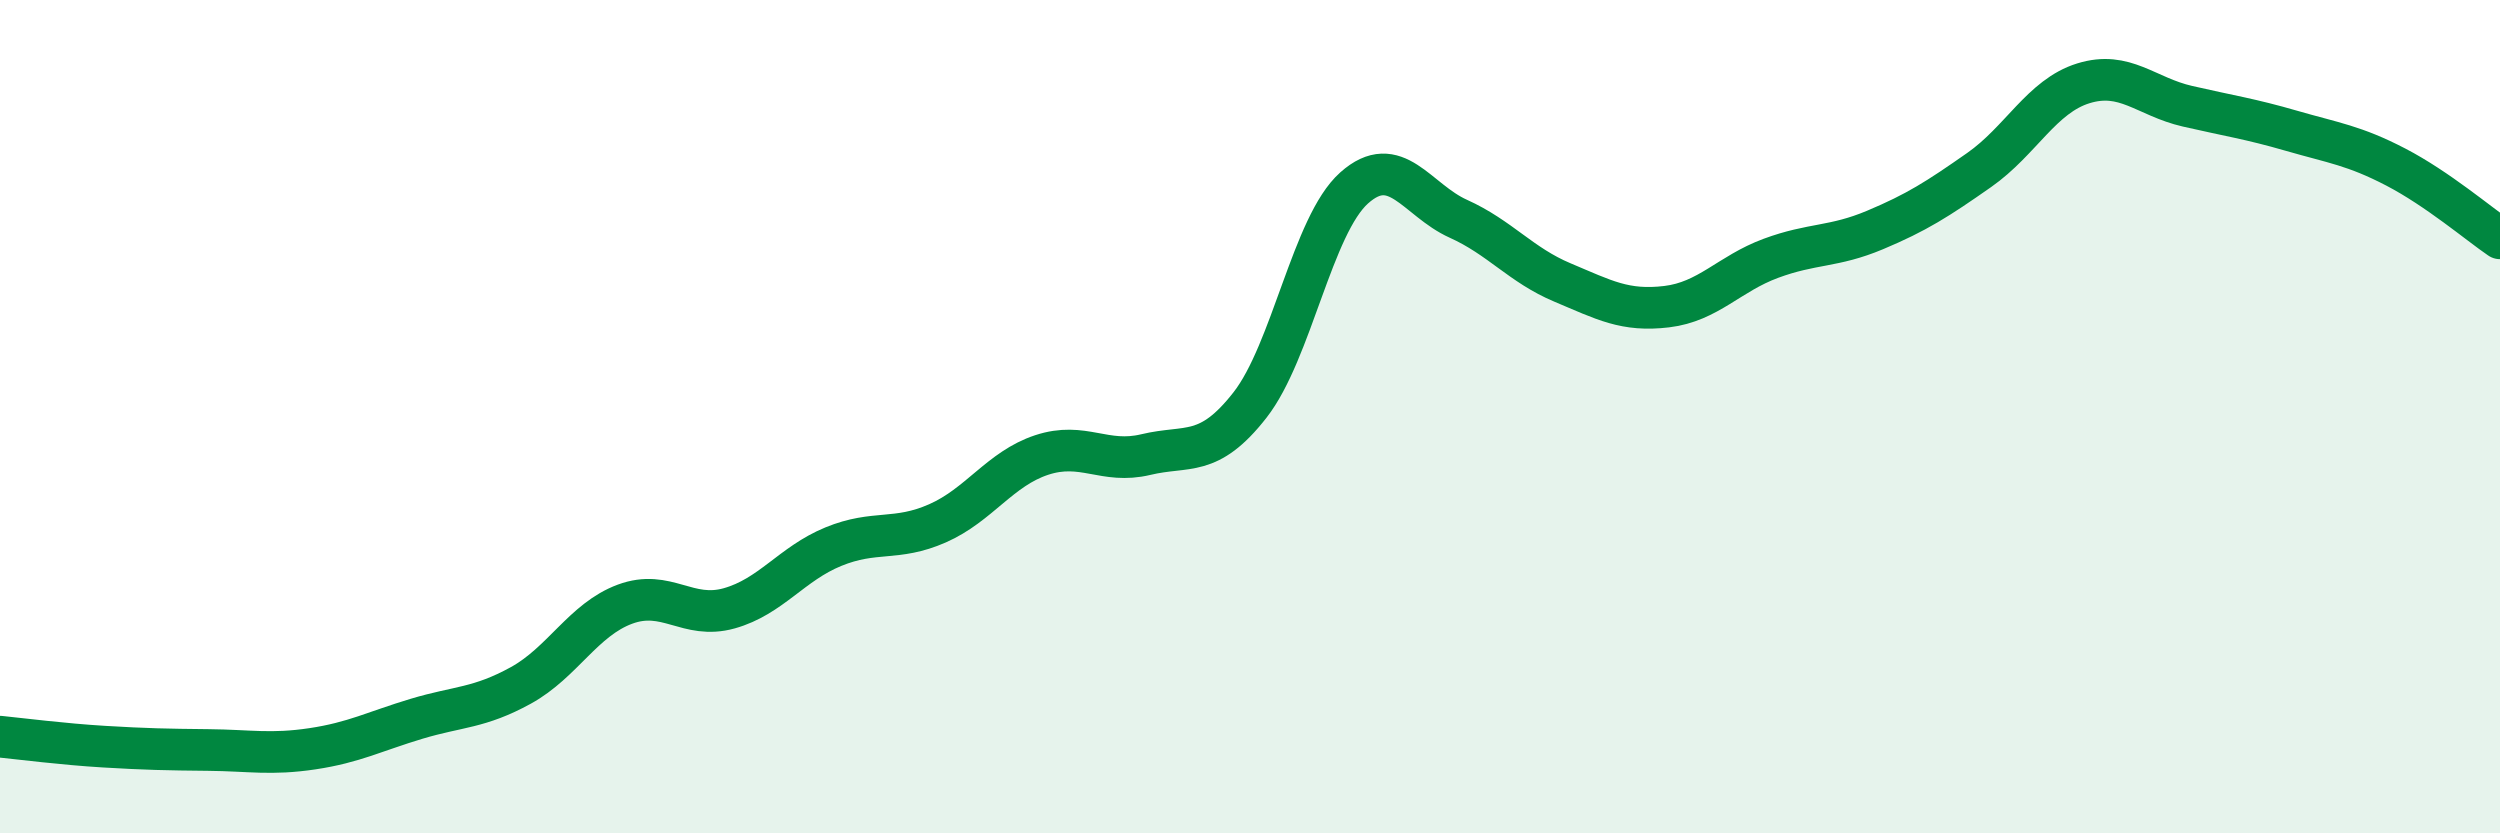 
    <svg width="60" height="20" viewBox="0 0 60 20" xmlns="http://www.w3.org/2000/svg">
      <path
        d="M 0,17.68 C 0.5,17.73 1.5,17.86 2.5,17.92 C 3.5,17.98 4,17.99 5,18 C 6,18.01 6.5,18.12 7.5,17.97 C 8.5,17.82 9,17.55 10,17.25 C 11,16.95 11.5,17 12.5,16.45 C 13.5,15.9 14,14.87 15,14.5 C 16,14.13 16.5,14.88 17.5,14.6 C 18.5,14.32 19,13.53 20,13.12 C 21,12.71 21.5,13 22.5,12.56 C 23.5,12.12 24,11.25 25,10.92 C 26,10.59 26.5,11.15 27.5,10.91 C 28.5,10.67 29,11 30,9.72 C 31,8.44 31.5,5.4 32.5,4.51 C 33.5,3.62 34,4.8 35,5.25 C 36,5.7 36.5,6.36 37.5,6.78 C 38.5,7.2 39,7.48 40,7.36 C 41,7.24 41.5,6.57 42.5,6.2 C 43.5,5.83 44,5.94 45,5.52 C 46,5.1 46.5,4.78 47.5,4.08 C 48.5,3.38 49,2.31 50,2 C 51,1.69 51.5,2.32 52.5,2.55 C 53.5,2.78 54,2.85 55,3.14 C 56,3.43 56.5,3.49 57.5,4.01 C 58.5,4.53 59.5,5.38 60,5.72L60 20L0 20Z"
        fill="#008740"
        opacity="0.1"
        stroke-linecap="round"
        stroke-linejoin="round"
      />
      <path
        d="M 0,17.68 C 0.5,17.73 1.5,17.86 2.5,17.92 C 3.5,17.98 4,17.99 5,18 C 6,18.01 6.5,18.12 7.5,17.97 C 8.5,17.82 9,17.55 10,17.25 C 11,16.95 11.5,17 12.5,16.45 C 13.5,15.9 14,14.87 15,14.5 C 16,14.13 16.5,14.88 17.5,14.6 C 18.5,14.32 19,13.53 20,13.12 C 21,12.71 21.5,13 22.5,12.56 C 23.5,12.12 24,11.25 25,10.92 C 26,10.59 26.5,11.15 27.5,10.91 C 28.5,10.67 29,11 30,9.72 C 31,8.44 31.5,5.4 32.5,4.51 C 33.5,3.62 34,4.8 35,5.25 C 36,5.7 36.5,6.36 37.5,6.78 C 38.5,7.2 39,7.48 40,7.36 C 41,7.24 41.5,6.57 42.5,6.2 C 43.5,5.83 44,5.94 45,5.52 C 46,5.1 46.5,4.78 47.5,4.08 C 48.5,3.38 49,2.31 50,2 C 51,1.69 51.5,2.32 52.5,2.55 C 53.5,2.78 54,2.85 55,3.14 C 56,3.43 56.5,3.49 57.5,4.01 C 58.5,4.53 59.5,5.38 60,5.72"
        stroke="#008740"
        stroke-width="1"
        fill="none"
        stroke-linecap="round"
        stroke-linejoin="round"
      />
    </svg>
  